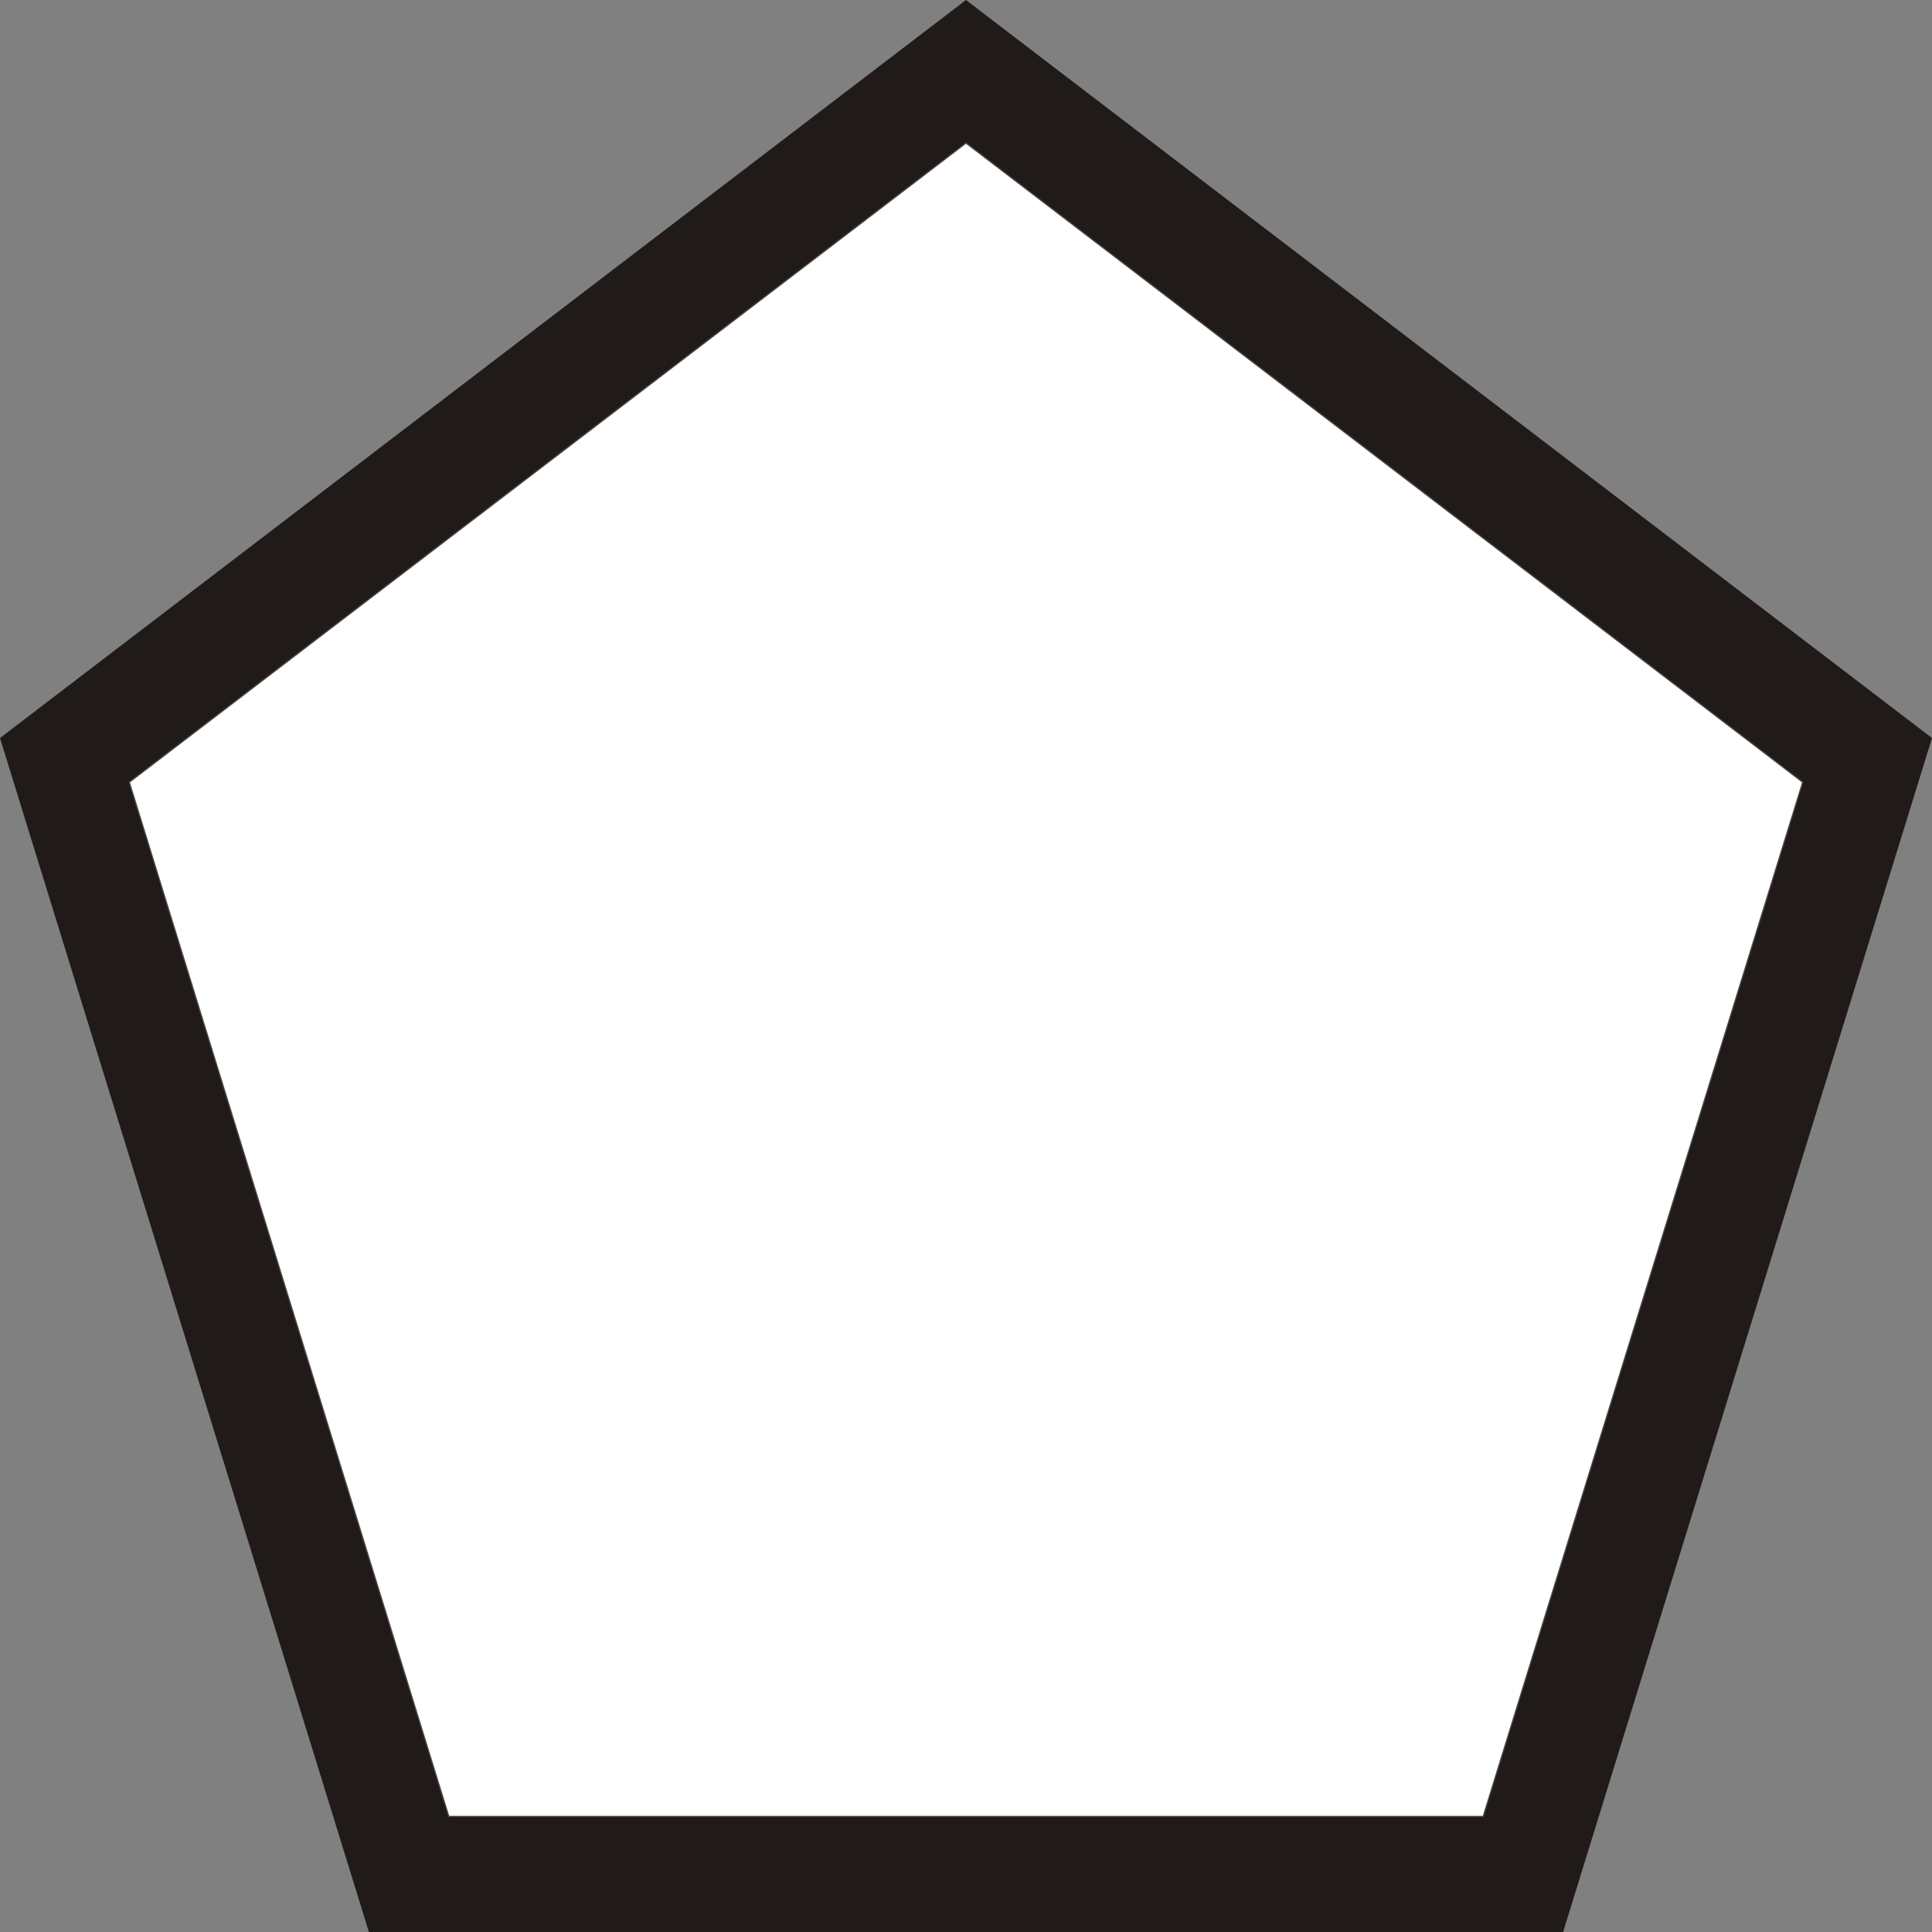 <?xml version="1.0" standalone="yes"?>
<!DOCTYPE svg PUBLIC "-//W3C//DTD SVG 20010904//EN" "http://www.w3.org/TR/2001/REC-SVG-20010904/DTD/svg10.dtd">
<!-- Generator: EasySIGN 32-bit Version 6.0.23.0.,  32-Bit Unicode Debug SVG Export Filter ( EXPSVG.DLL v6.0.21.0 ) -->
<svg width="16.000" height="16.000" viewBox = "0.000 0.000 160.000 160.000"
 xmlns="http://www.w3.org/2000/svg"
 stroke-miterlimit="10.433"
>
<rect x="0.000" y="0.000" width="160.000" height="160.000" fill="#808080" stroke="none"/>
<title> G:\SOURCE\Werkbestanden\Interface\V7\ES voor svg\DD Toolbars\DrawingTools\DrawingTool004.SVG </title>
<path fill-rule="evenodd" fill="none" stroke="none" d="
"/>
<g>
  <path fill-rule="evenodd" fill="#201B18" stroke="none" d="
    M85.36 4.10
    L160.00 61.12
    L129.45 160.00
    L30.55 160.00
    L0.00 61.12
    L80.00 0.00
    L85.36 4.10
    z
  "/>
  <path fill-rule="evenodd" fill="#FFFFFF" stroke="#4C4947" stroke-width="0.100" stroke-linecap="round" stroke-linejoin="round" d="
    M80.00 11.85
    L149.29 64.78
    L122.83 150.43
    L37.17 150.43
    L10.71 64.78
    L80.00 11.85
    z
  "/>
</g>
</svg>
